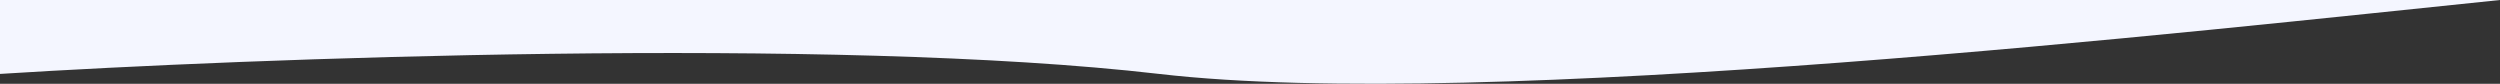 <svg xmlns="http://www.w3.org/2000/svg" width="1691.028" height="56.667" viewBox="0 0 1691.028 56.667">
  <rect x="0" y="0" width="1691.028" height="56.667" fill="#333333" stroke="none"/>
  <path id="blure-curvey-small-2" d="M777,50C556.2,24.4,162.333,39.333-7,50V0H1684.028C1482.028,20.667,997.8,75.6,777,50Z" transform="translate(7)" fill="#f4f6ff"/>
</svg>
